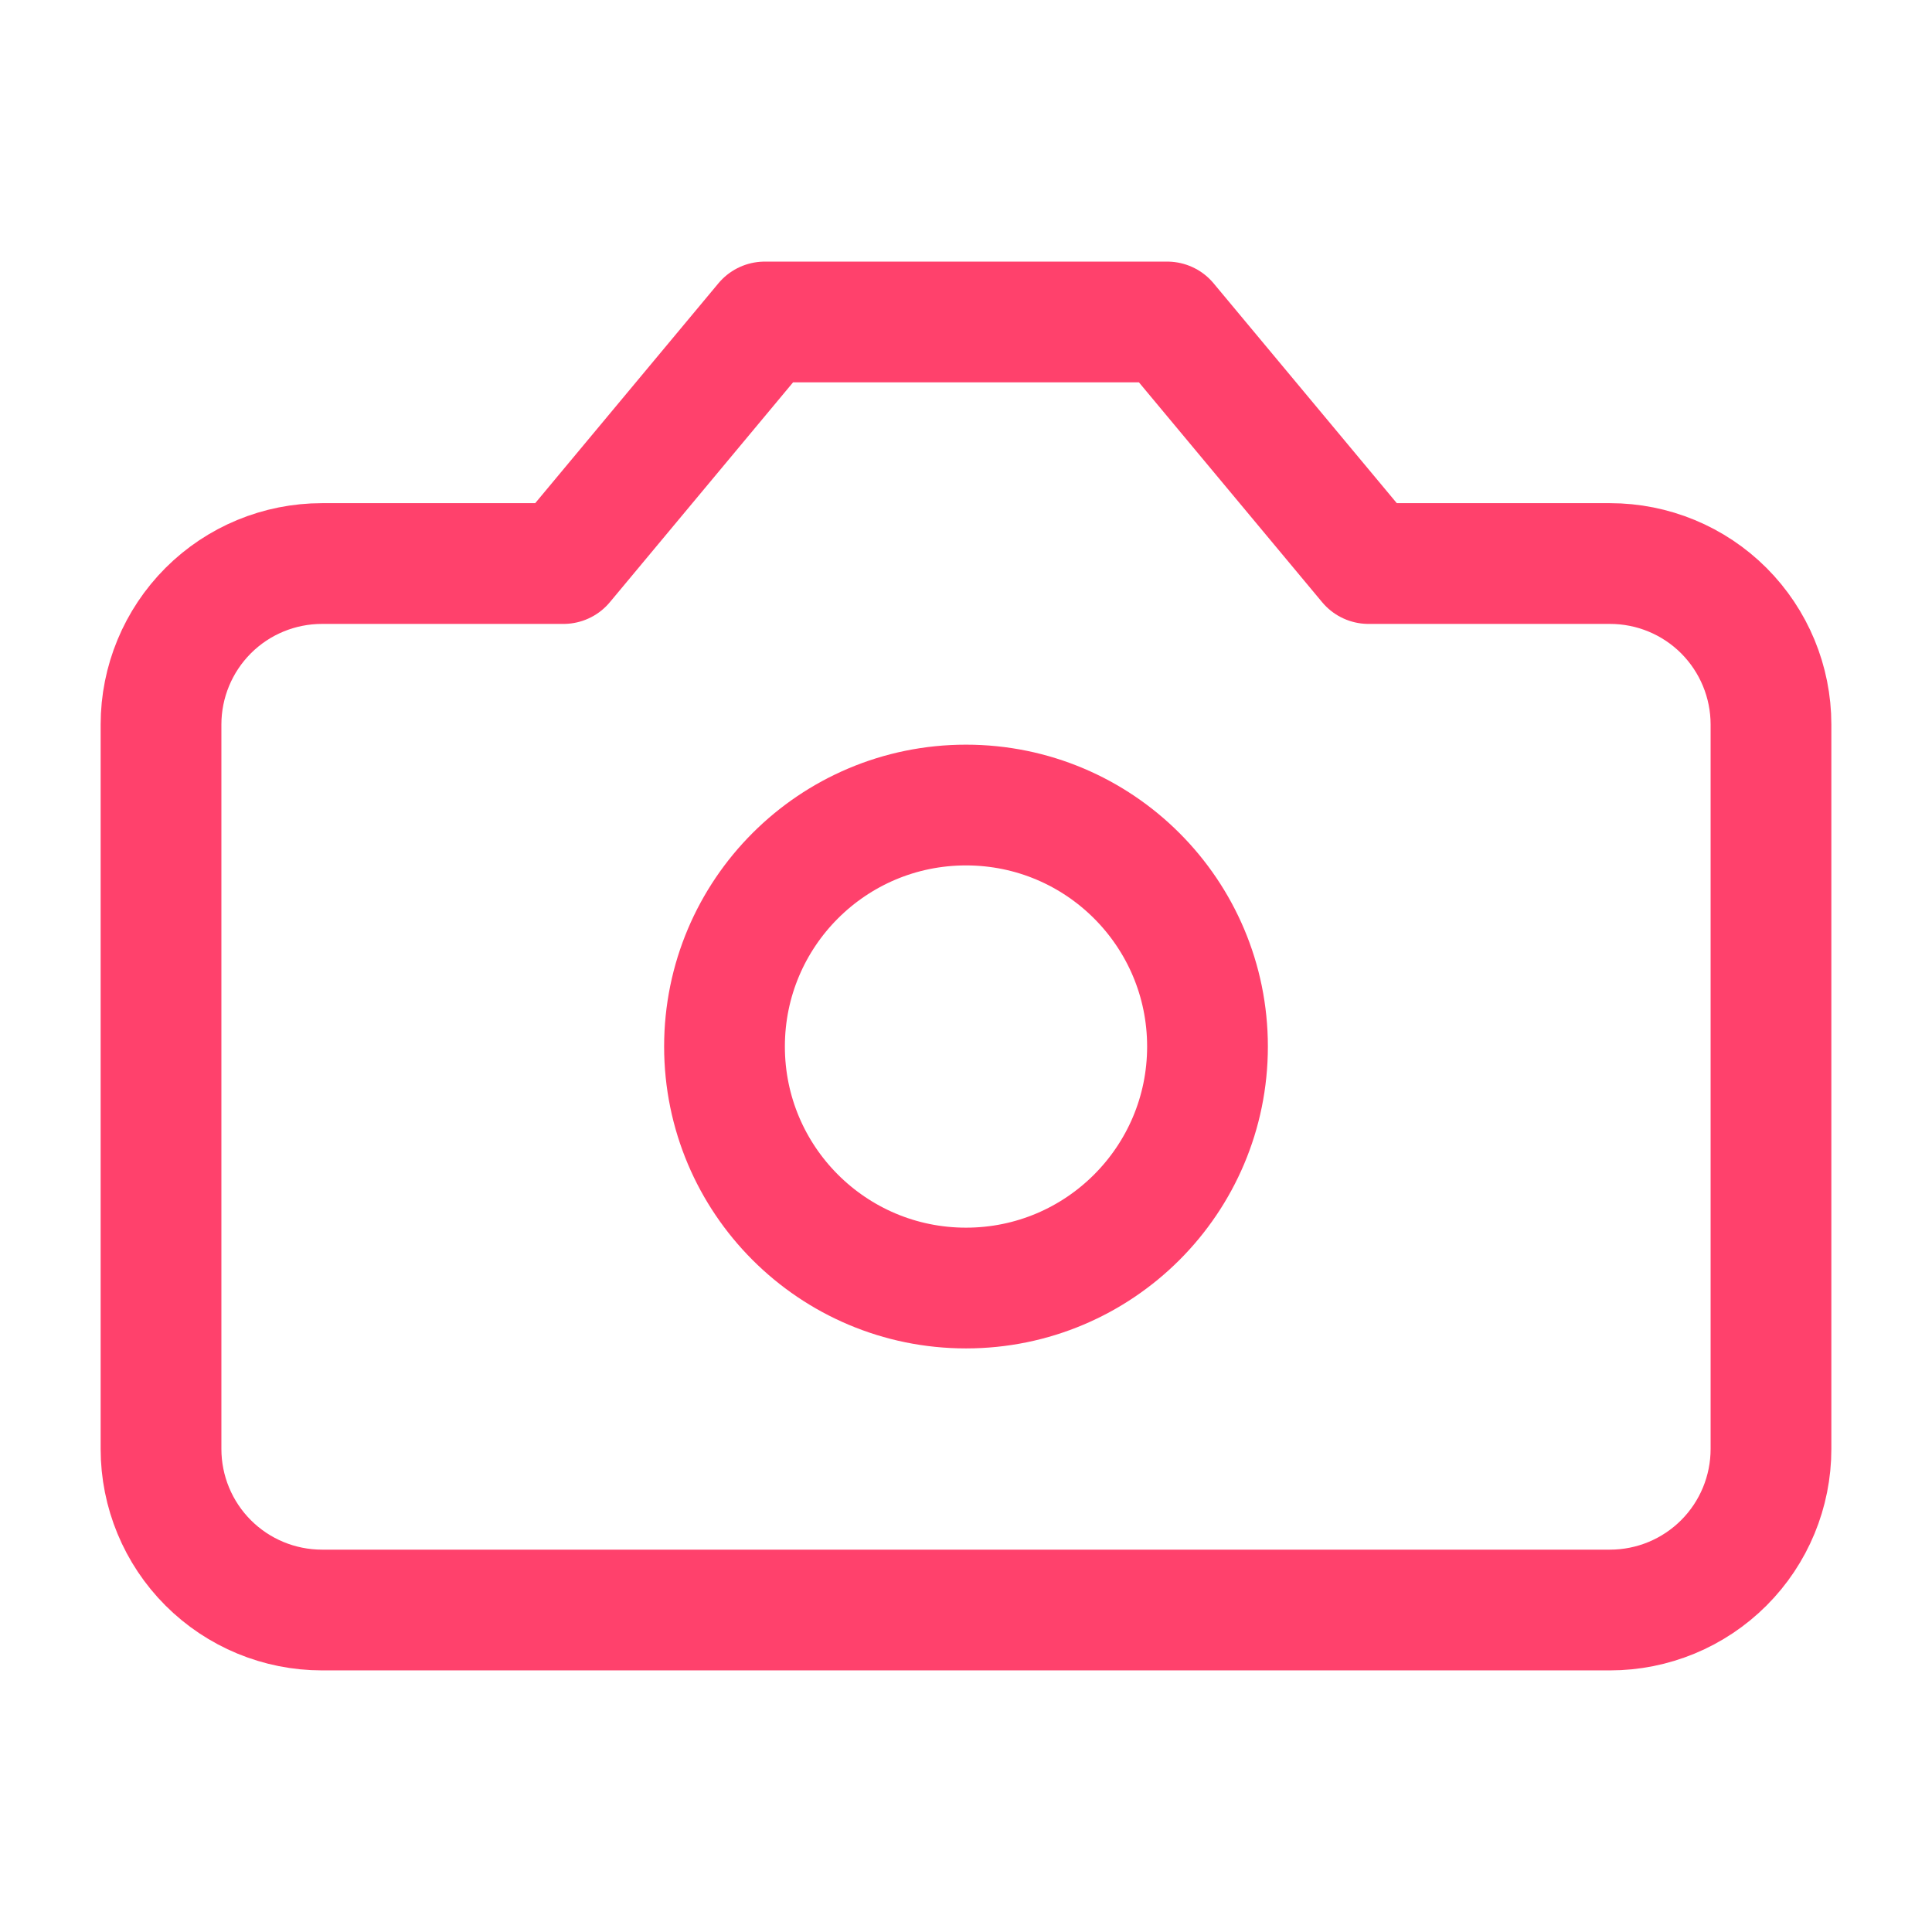 <svg width="32" height="32" viewBox="0 0 32 32" fill="none" xmlns="http://www.w3.org/2000/svg">
<path d="M19.333 5.333H12.667L9.333 9.334H5.333C4.626 9.334 3.948 9.614 3.448 10.114C2.948 10.615 2.667 11.293 2.667 12V24C2.667 24.707 2.948 25.386 3.448 25.886C3.948 26.386 4.626 26.667 5.333 26.667H26.667C27.374 26.667 28.052 26.386 28.552 25.886C29.052 25.386 29.333 24.707 29.333 24V12C29.333 11.293 29.052 10.615 28.552 10.114C28.052 9.614 27.374 9.334 26.667 9.334H22.667L19.333 5.333Z" stroke="#FF416C" stroke-width="2" stroke-linecap="round" stroke-linejoin="round"/>
<path d="M16 21.334C18.209 21.334 20 19.543 20 17.334C20 15.124 18.209 13.334 16 13.334C13.791 13.334 12 15.124 12 17.334C12 19.543 13.791 21.334 16 21.334Z" stroke="#FF416C" stroke-width="2" stroke-linecap="round" stroke-linejoin="round"/>
</svg>
